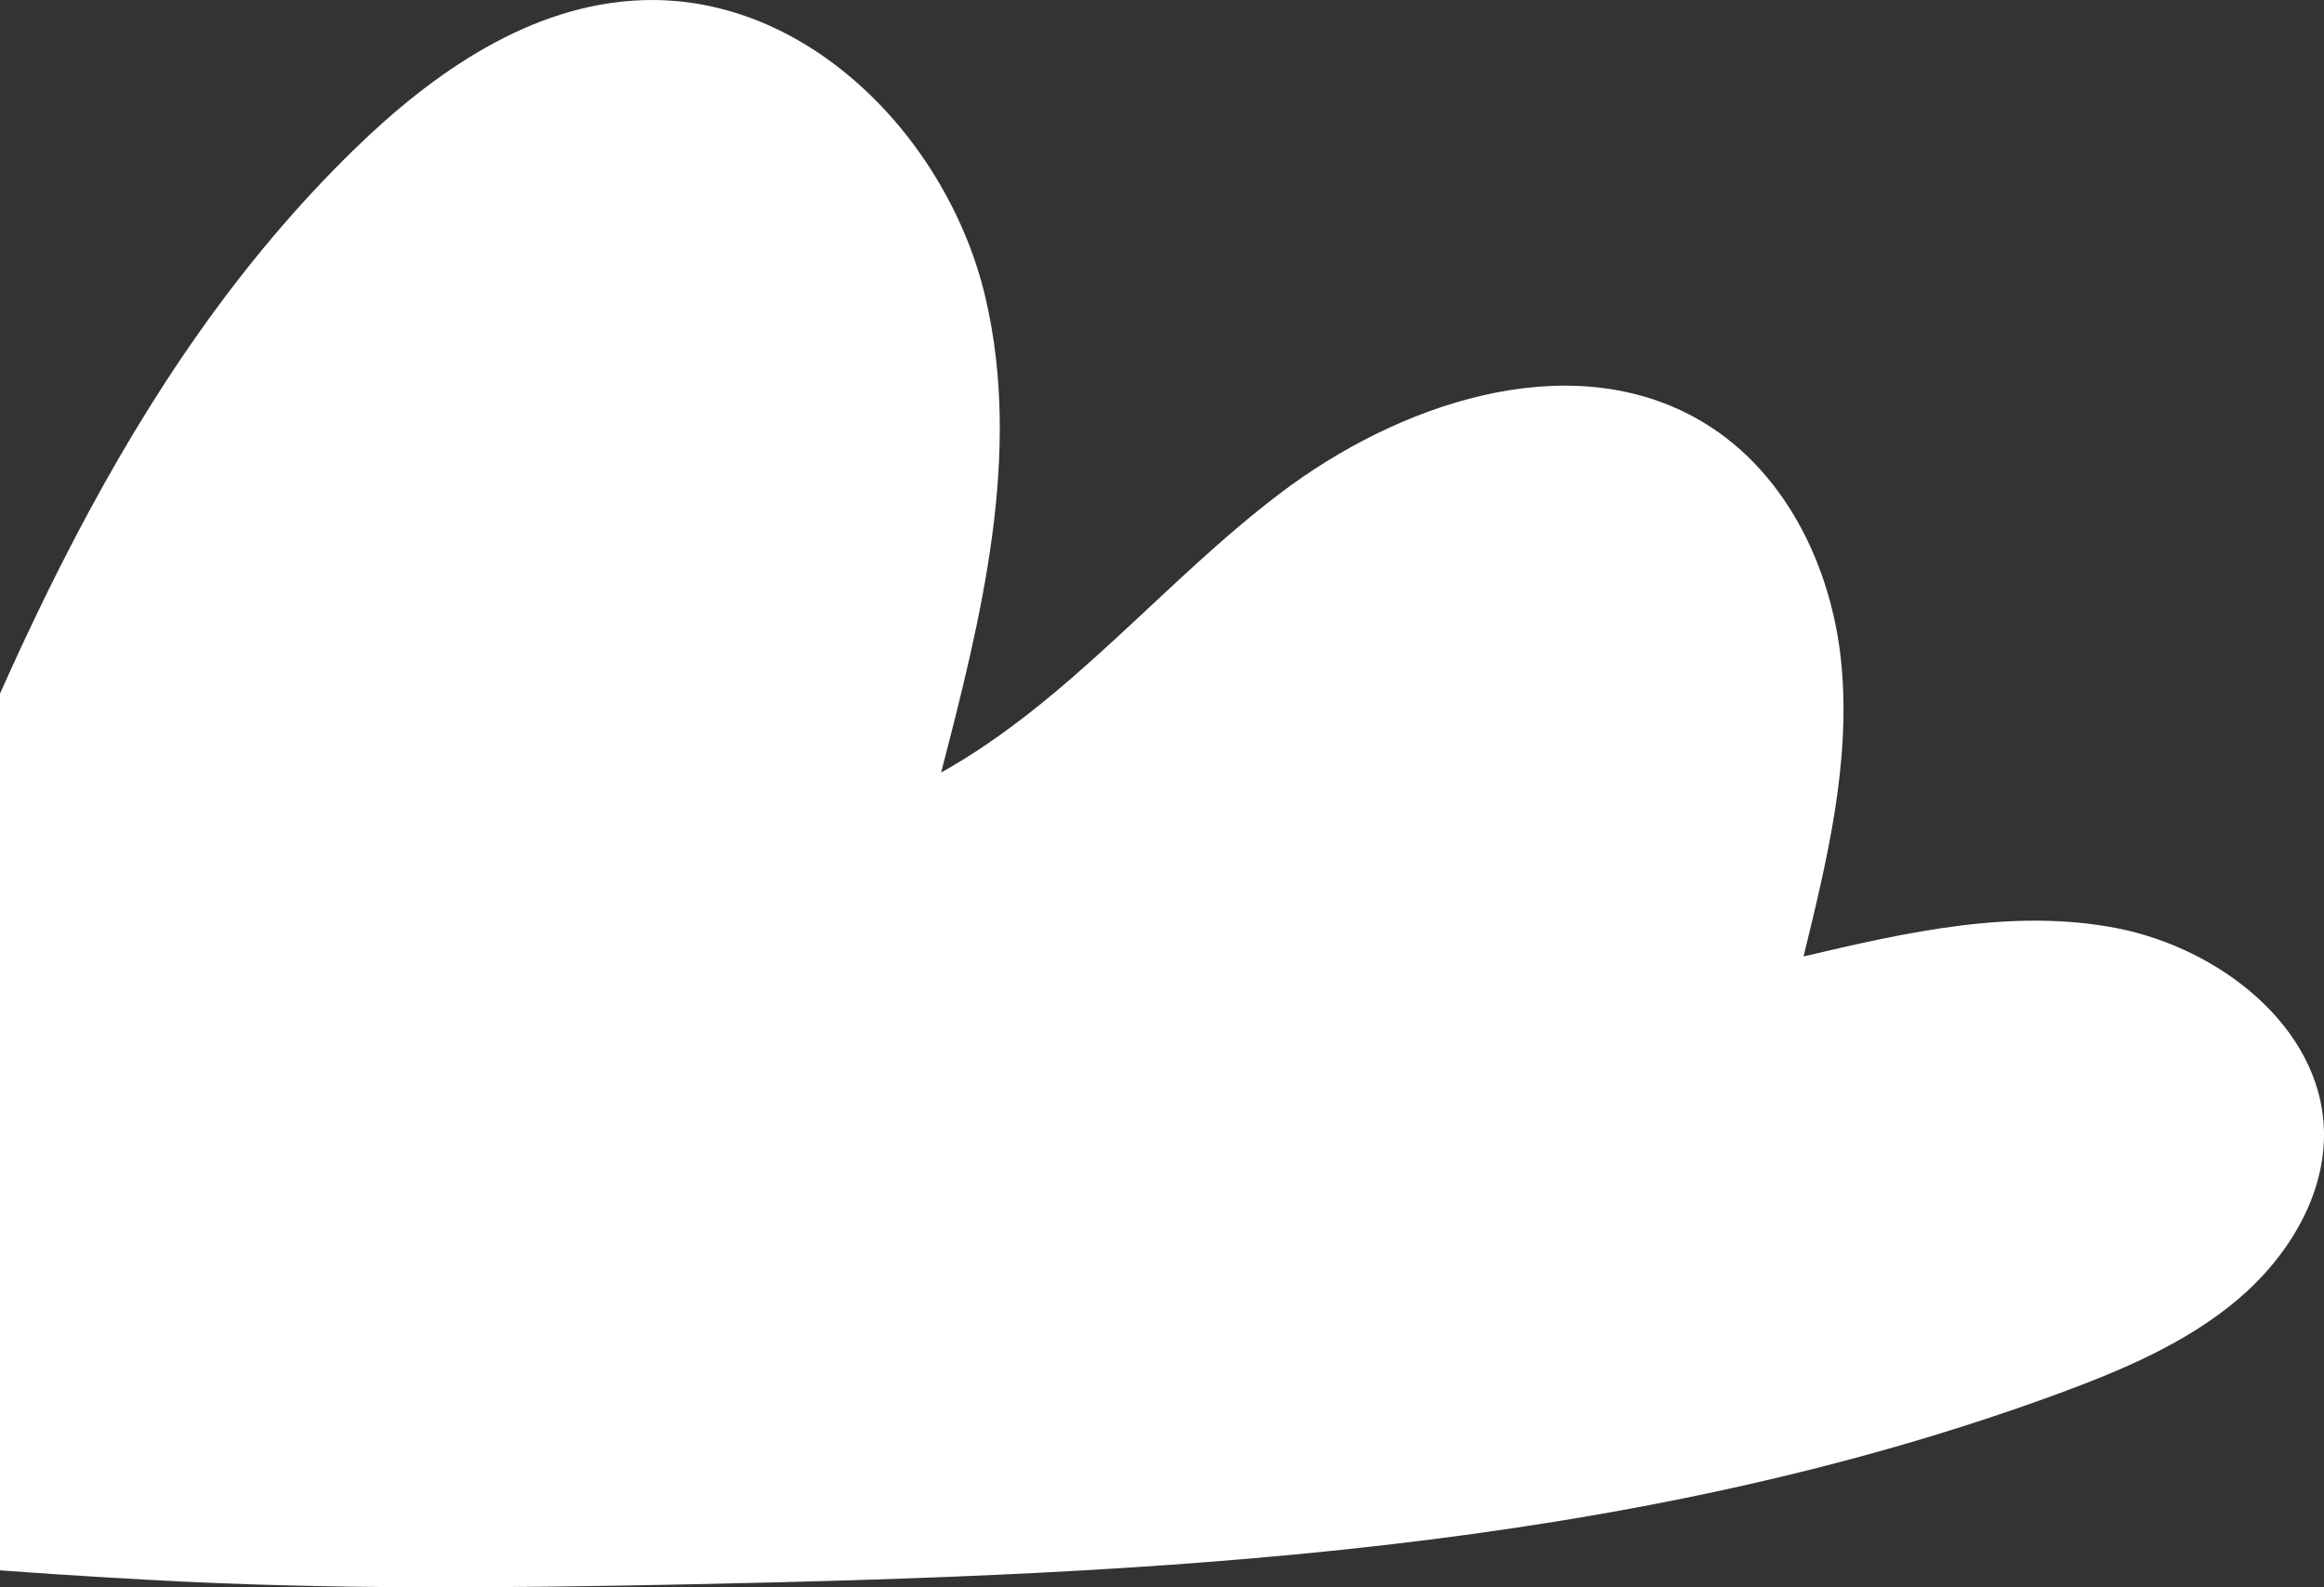 <svg width="41" height="28" viewBox="0 0 41 28" fill="none" xmlns="http://www.w3.org/2000/svg">
<rect x="0" y="0" width="41" height="28" fill="#333333" stroke="none"/>
<path d="M12.184 27.947C20.357 27.777 28.695 27.386 36.324 24.58C37.45 24.165 38.577 23.687 39.481 22.921C40.384 22.155 41.044 21.054 40.998 19.901C40.925 18.119 39.173 16.731 37.344 16.373C35.516 16.017 33.63 16.445 31.818 16.872C32.232 15.182 32.65 13.456 32.487 11.727C32.325 9.998 31.48 8.233 29.905 7.367C27.617 6.11 24.656 7.131 22.588 8.699C20.52 10.265 18.88 12.353 16.603 13.628C17.316 10.88 18.033 8.011 17.385 5.248C16.738 2.485 14.274 -0.111 11.313 0.004C9.356 0.079 7.644 1.281 6.27 2.615C2.152 6.615 -0.016 12.035 -2.076 17.29C-4.654 16.663 -7.384 16.036 -9.937 16.754C-11.787 17.274 -13.561 18.81 -13.93 20.673C-14.378 22.942 -12.615 24.335 -10.72 25.3C-6.858 27.267 -1.659 27.629 2.623 27.868C5.806 28.047 8.998 28.013 12.184 27.947Z" fill="white"/>
</svg>
